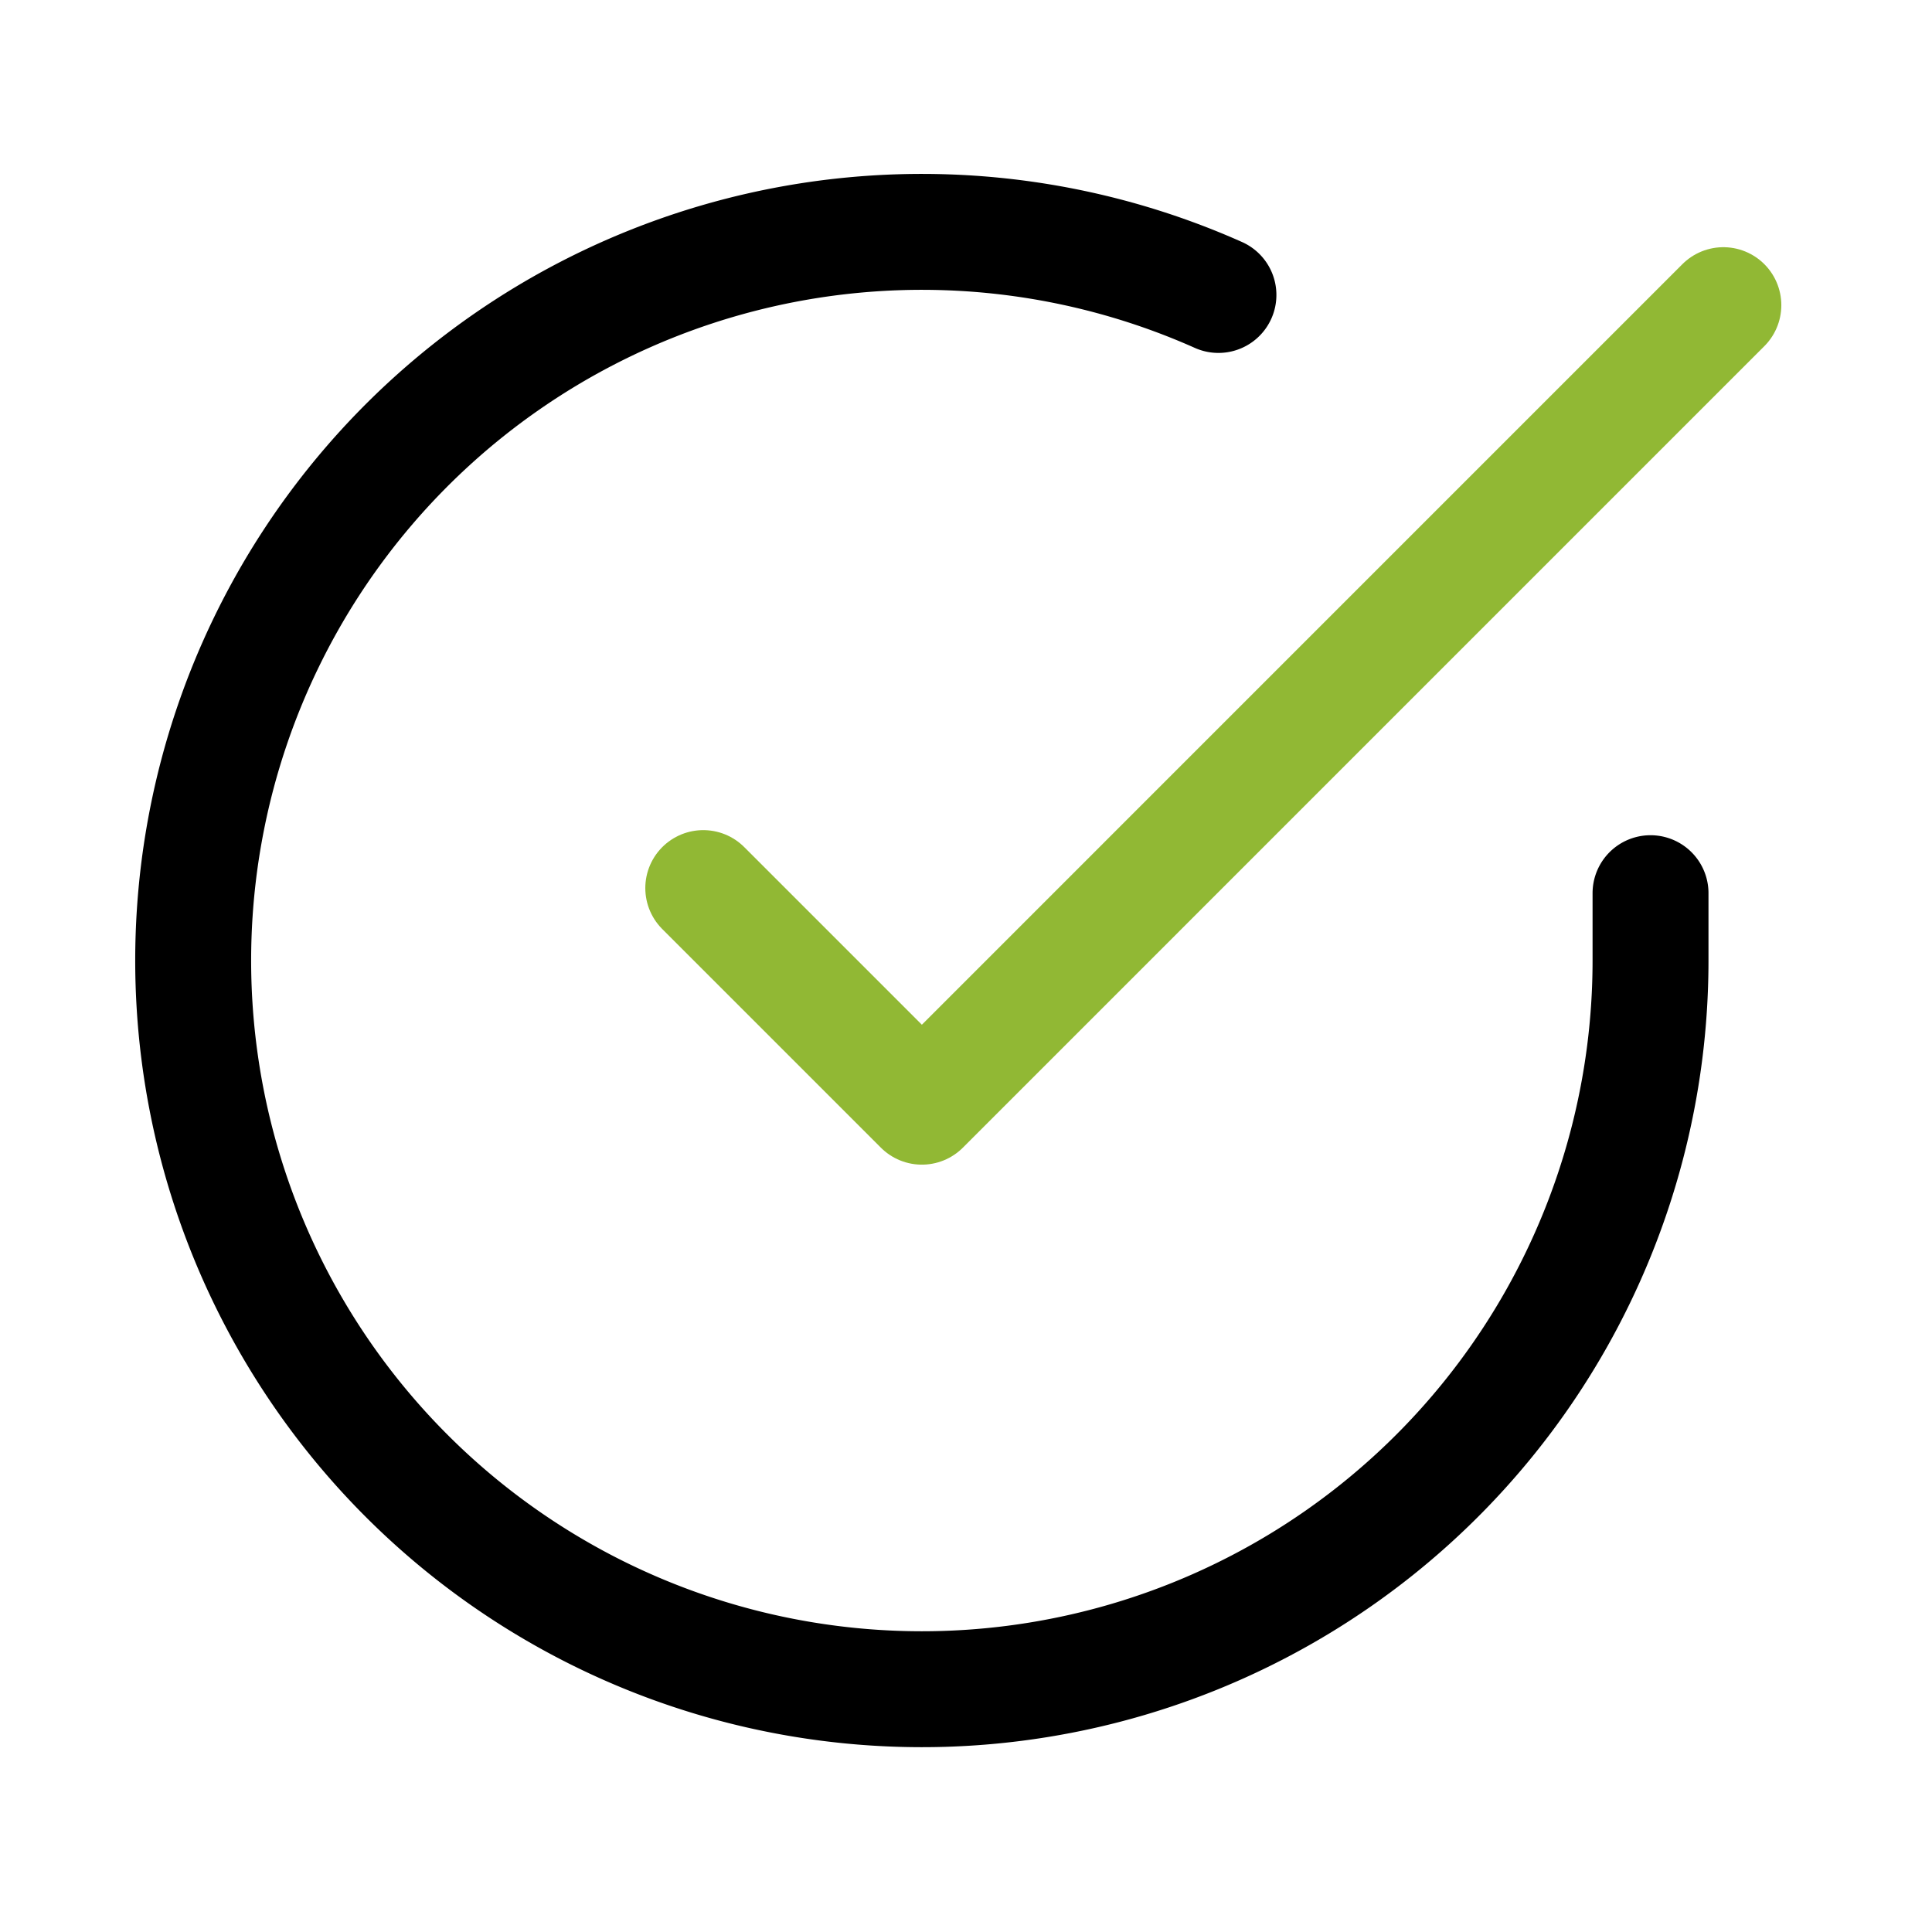 <svg xmlns="http://www.w3.org/2000/svg" width="100" height="100" viewBox="0 0 100 100">
  <g id="Group_463" data-name="Group 463" transform="translate(-837 481)">
    <g id="de48e33b58203c5935a31c321f77f693" transform="translate(846 -469.994)">
      <path id="Path_174" data-name="Path 174" d="M76.431,35.225v3.508A37.716,37.716,0,1,1,54.066,4.261" transform="translate(0 0)" fill="none" stroke="#000" stroke-linecap="round" stroke-linejoin="round" stroke-width="6" fill-rule="evenodd"/>
      <path id="Path_175" data-name="Path 175" d="M60.8,2,19.315,43.487,8,32.172" transform="translate(19.401 2.789)" fill="none" stroke="#91b834" stroke-linecap="round" stroke-linejoin="round" stroke-width="6" fill-rule="evenodd"/>
    </g>
    <g id="Group_462" data-name="Group 462" transform="translate(539 -43)">
      <g id="Group_459" data-name="Group 459">
        <g id="_08750b261cd2aeb2f8e1dae9a1a7fdfb" data-name="08750b261cd2aeb2f8e1dae9a1a7fdfb" transform="translate(298 -438)">
          <rect id="Rectangle_89" data-name="Rectangle 89" width="100" height="100" fill="none"/>
        </g>
      </g>
    </g>
  </g>
</svg>
